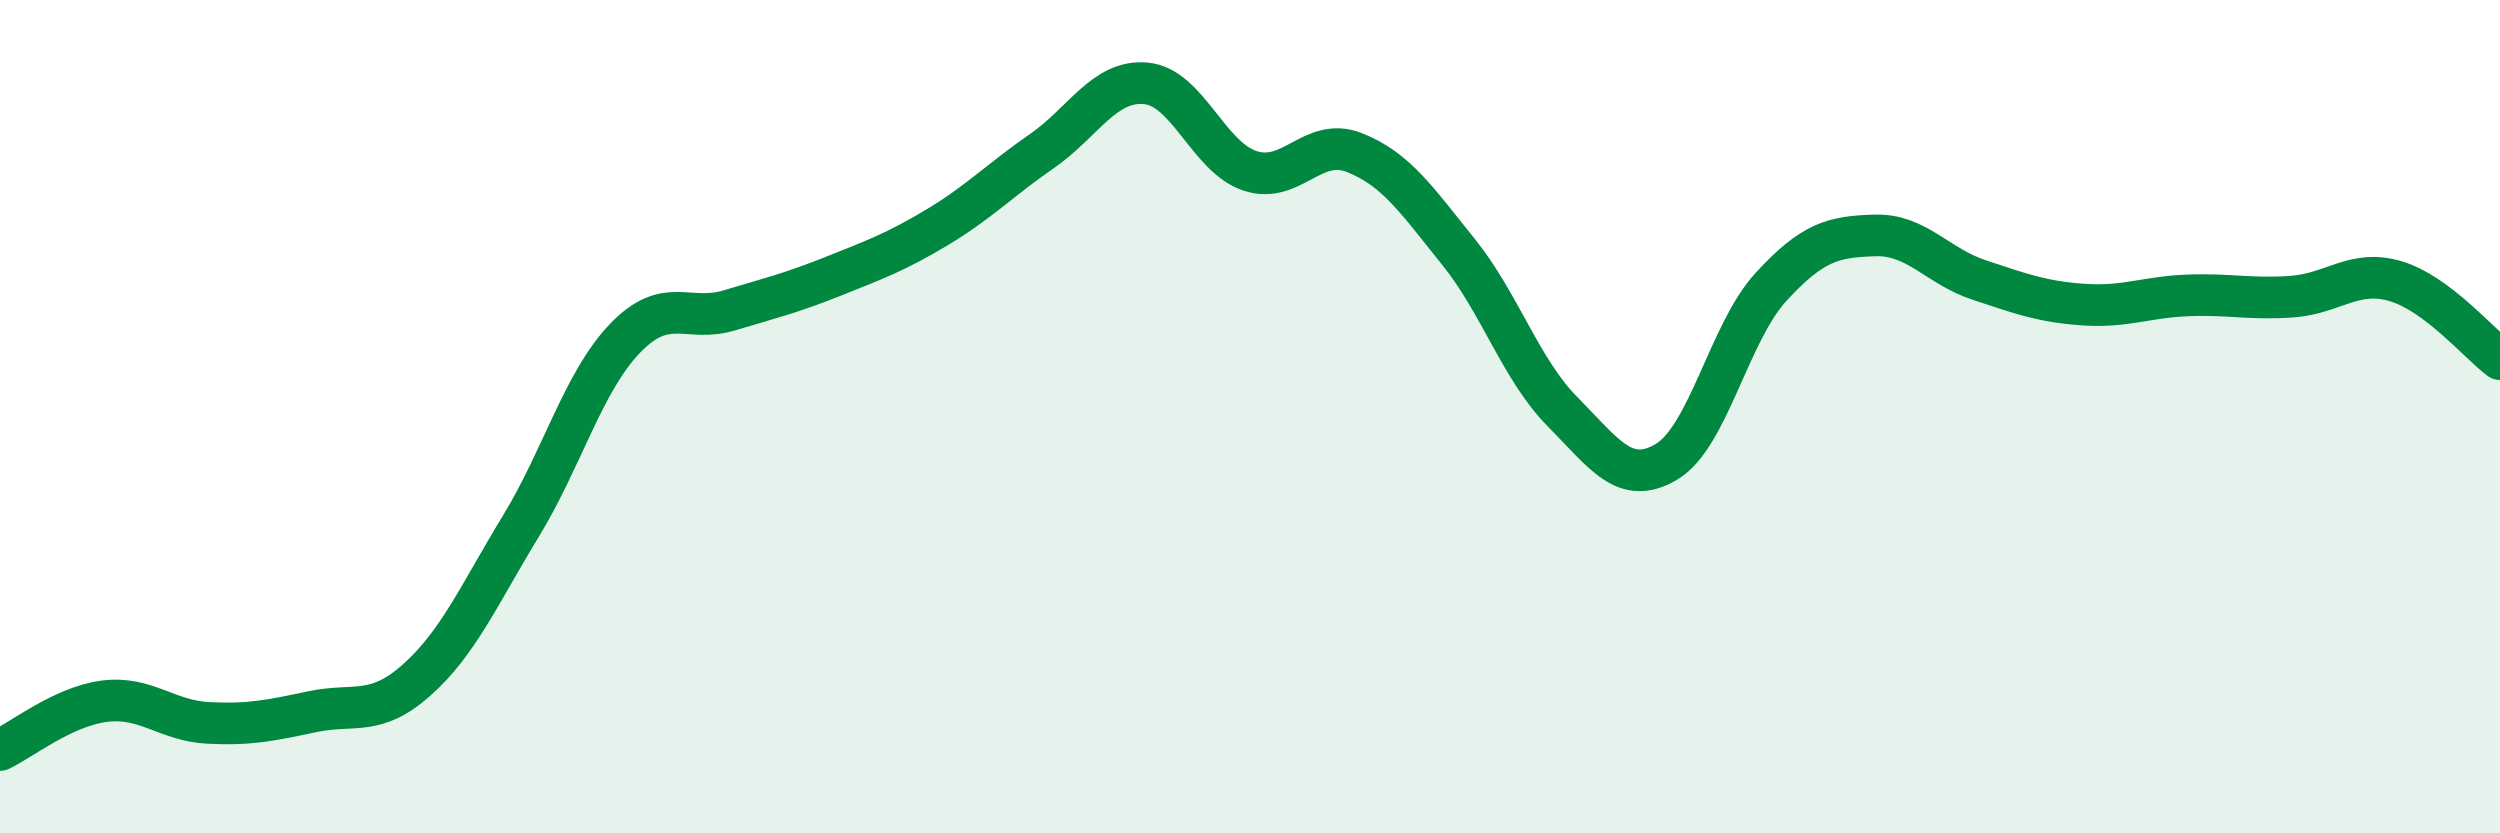 
    <svg width="60" height="20" viewBox="0 0 60 20" xmlns="http://www.w3.org/2000/svg">
      <path
        d="M 0,18 C 0.5,17.77 1.5,16.96 2.5,16.83 C 3.5,16.7 4,17.3 5,17.35 C 6,17.4 6.5,17.29 7.5,17.08 C 8.5,16.87 9,17.21 10,16.32 C 11,15.43 11.5,14.27 12.5,12.63 C 13.5,10.99 14,9.16 15,8.12 C 16,7.08 16.5,7.75 17.5,7.45 C 18.5,7.15 19,7.03 20,6.63 C 21,6.23 21.5,6.05 22.5,5.45 C 23.5,4.85 24,4.32 25,3.63 C 26,2.94 26.5,1.91 27.5,2 C 28.5,2.09 29,3.77 30,4.1 C 31,4.43 31.5,3.27 32.5,3.66 C 33.5,4.05 34,4.8 35,6.04 C 36,7.28 36.5,8.87 37.5,9.88 C 38.5,10.89 39,11.68 40,11.08 C 41,10.48 41.5,7.98 42.5,6.89 C 43.5,5.8 44,5.68 45,5.65 C 46,5.62 46.5,6.39 47.5,6.72 C 48.5,7.05 49,7.24 50,7.31 C 51,7.38 51.5,7.13 52.5,7.09 C 53.5,7.05 54,7.19 55,7.12 C 56,7.05 56.5,6.45 57.5,6.75 C 58.5,7.05 59.5,8.25 60,8.62L60 20L0 20Z"
        fill="#008740"
        opacity="0.1"
        stroke-linecap="round"
        stroke-linejoin="round"
      />
      <path
        d="M 0,18 C 0.5,17.77 1.5,16.96 2.5,16.83 C 3.5,16.7 4,17.3 5,17.35 C 6,17.4 6.5,17.29 7.5,17.08 C 8.5,16.87 9,17.21 10,16.32 C 11,15.43 11.5,14.27 12.5,12.63 C 13.5,10.99 14,9.16 15,8.12 C 16,7.08 16.5,7.75 17.5,7.45 C 18.5,7.15 19,7.03 20,6.63 C 21,6.23 21.5,6.05 22.5,5.45 C 23.5,4.85 24,4.32 25,3.63 C 26,2.94 26.5,1.91 27.5,2 C 28.5,2.09 29,3.77 30,4.1 C 31,4.43 31.5,3.27 32.5,3.66 C 33.5,4.05 34,4.8 35,6.04 C 36,7.28 36.5,8.87 37.5,9.88 C 38.5,10.89 39,11.68 40,11.08 C 41,10.48 41.5,7.98 42.5,6.89 C 43.5,5.8 44,5.68 45,5.65 C 46,5.62 46.5,6.39 47.5,6.72 C 48.5,7.05 49,7.24 50,7.31 C 51,7.38 51.5,7.13 52.5,7.09 C 53.5,7.05 54,7.19 55,7.12 C 56,7.05 56.5,6.45 57.5,6.75 C 58.5,7.05 59.5,8.25 60,8.62"
        stroke="#008740"
        stroke-width="1"
        fill="none"
        stroke-linecap="round"
        stroke-linejoin="round"
      />
    </svg>
  